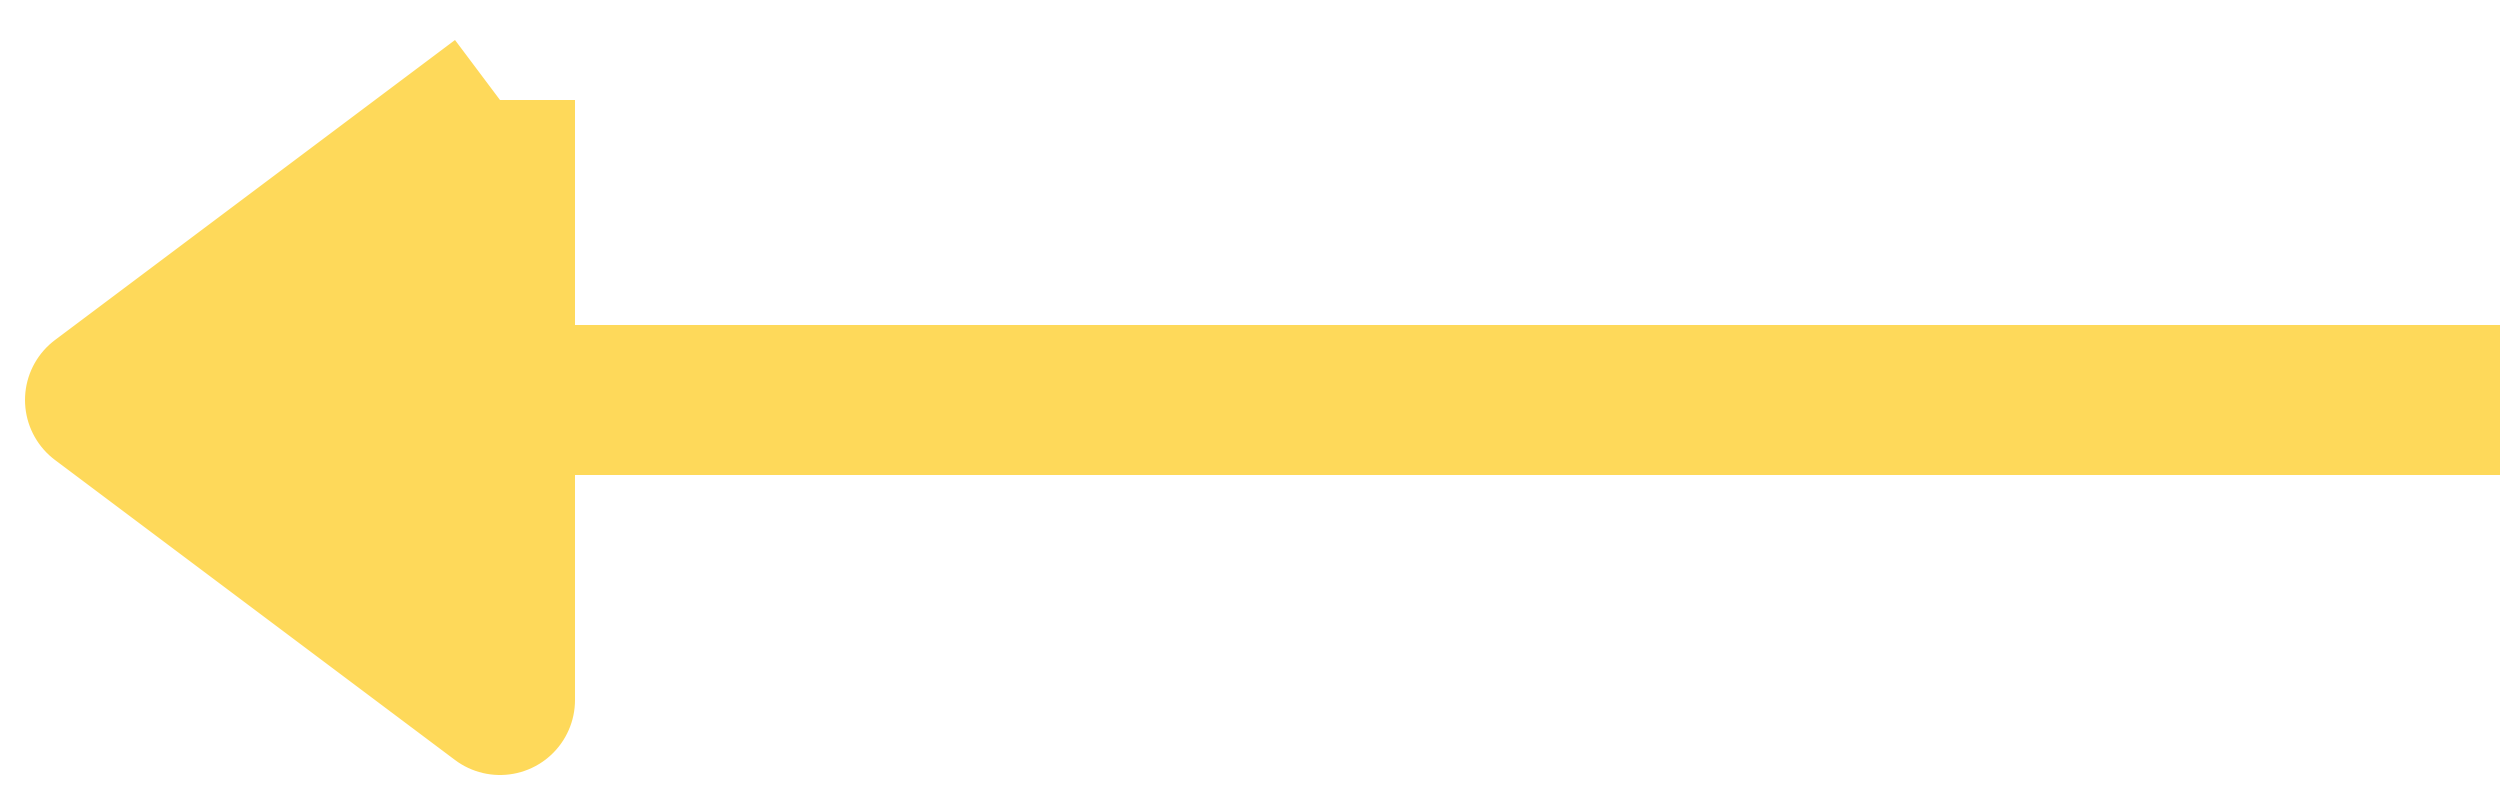 <svg width="25" height="8" viewBox="0 0 25 8" fill="none" xmlns="http://www.w3.org/2000/svg">
<path d="M5 4V7L1 4L5 1V4Z" fill="#FED95A"/>
<path d="M25 4H5M5 4V7L1 4L5 1M5 4V1M5 1L4 1.75" stroke="#FED95A" stroke-width="1.5" stroke-linejoin="round"/>
</svg>
